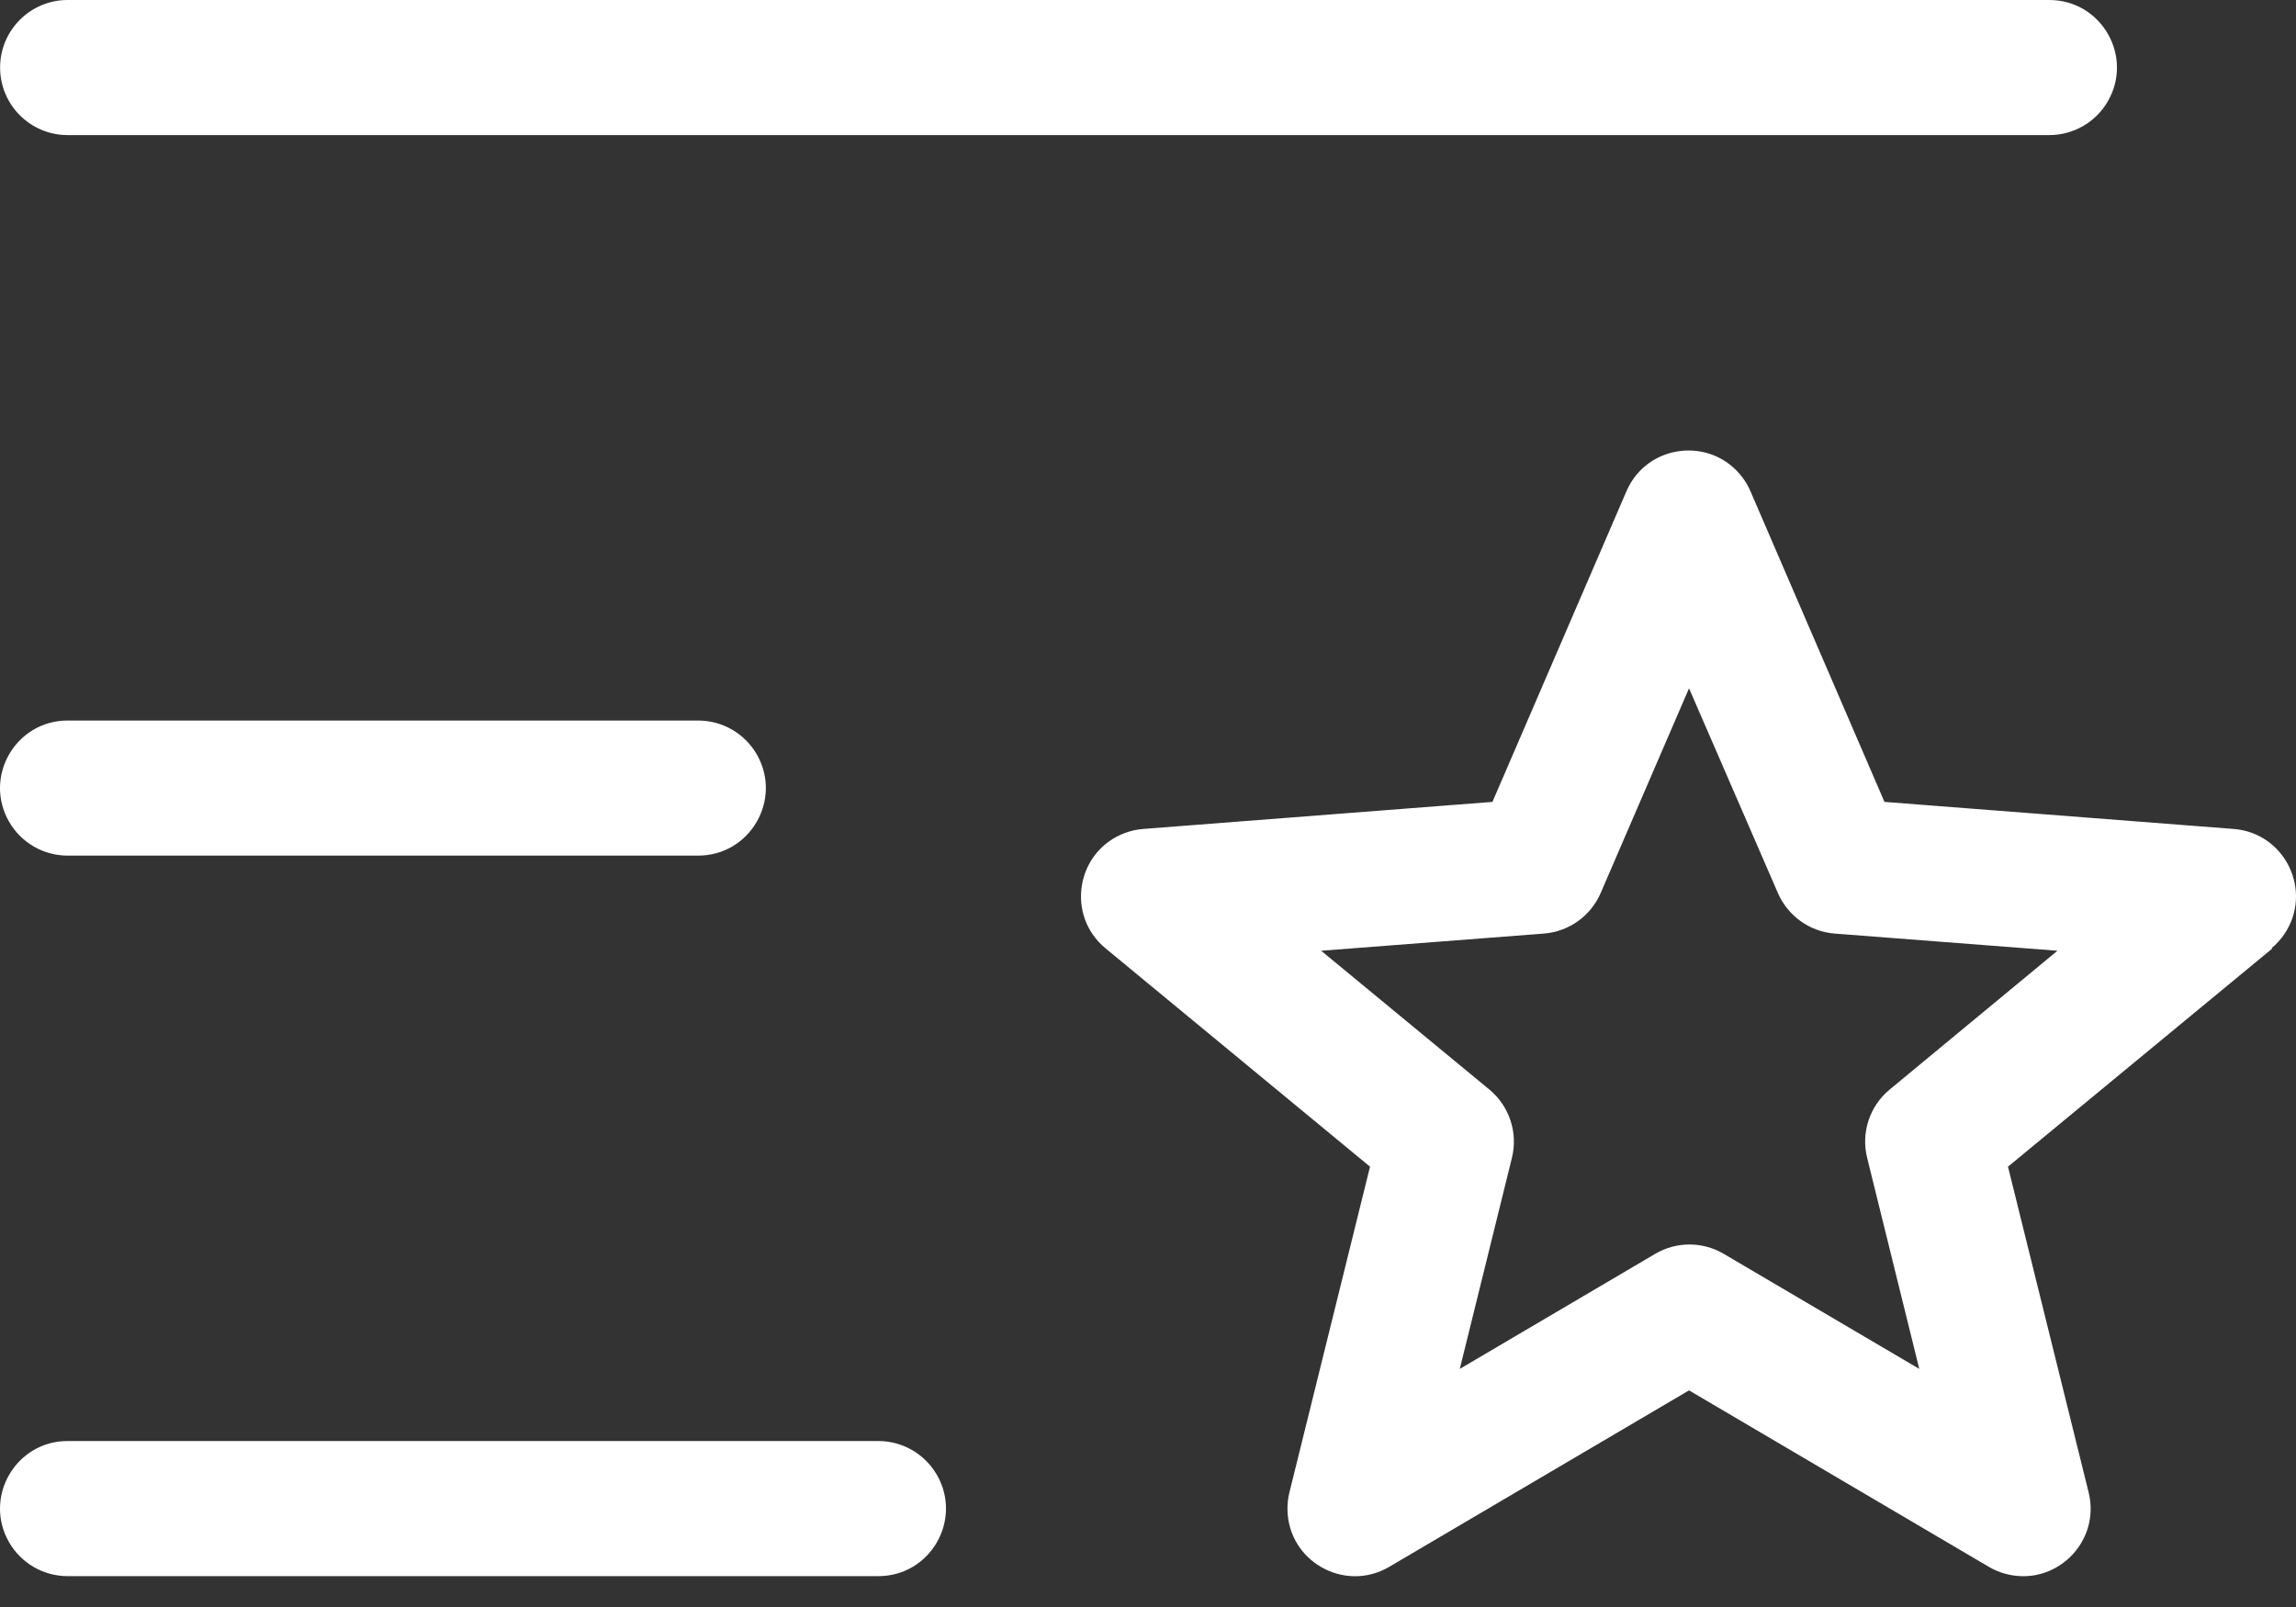 <svg width="50" height="35" viewBox="0 0 50 35" fill="none" xmlns="http://www.w3.org/2000/svg">
<rect x="0" y="0" width="50" height="35" fill="#333333" stroke="none"/>
<path d="M0.002 1.471C0.002 0.659 0.661 0 1.473 0H44.628C45.761 3.98565e-05 46.468 1.226 45.902 2.207C45.639 2.662 45.154 2.942 44.628 2.942H1.473C0.661 2.942 0.002 2.284 0.002 1.471ZM1.473 18.635H15.204C16.337 18.635 17.045 17.409 16.479 16.428C16.216 15.973 15.73 15.693 15.204 15.693H1.473C0.341 15.693 -0.367 16.919 0.199 17.899C0.462 18.355 0.948 18.635 1.473 18.635ZM19.128 31.385H1.473C0.341 31.385 -0.367 32.611 0.199 33.592C0.462 34.047 0.948 34.328 1.473 34.328H19.128C20.26 34.328 20.968 33.102 20.402 32.121C20.139 31.666 19.653 31.385 19.128 31.385ZM49.488 20.655L43.728 25.41L45.484 32.503C45.756 33.603 44.735 34.584 43.647 34.27C43.529 34.236 43.415 34.187 43.309 34.124L36.782 30.282L30.255 34.124C29.279 34.699 28.047 34.002 28.037 32.869C28.036 32.746 28.05 32.623 28.08 32.503L29.835 25.41L24.076 20.655C23.202 19.934 23.437 18.538 24.498 18.142C24.627 18.094 24.762 18.064 24.899 18.054L32.501 17.465L35.421 10.695C35.873 9.657 37.28 9.498 37.953 10.409C38.019 10.498 38.074 10.594 38.118 10.695L41.038 17.465L48.639 18.054C49.769 18.14 50.381 19.417 49.741 20.352C49.663 20.465 49.57 20.568 49.463 20.655H49.488ZM44.805 20.707L39.942 20.332C39.402 20.285 38.931 19.945 38.716 19.447L36.782 14.991L34.859 19.447C34.645 19.945 34.174 20.285 33.633 20.332L28.771 20.707L32.434 23.73C32.87 24.091 33.061 24.669 32.925 25.218L31.79 29.814L36.046 27.308C36.506 27.037 37.077 27.037 37.537 27.308L41.796 29.814L40.661 25.218C40.524 24.669 40.715 24.091 41.151 23.73L44.805 20.707Z" fill="white"/>
</svg>
